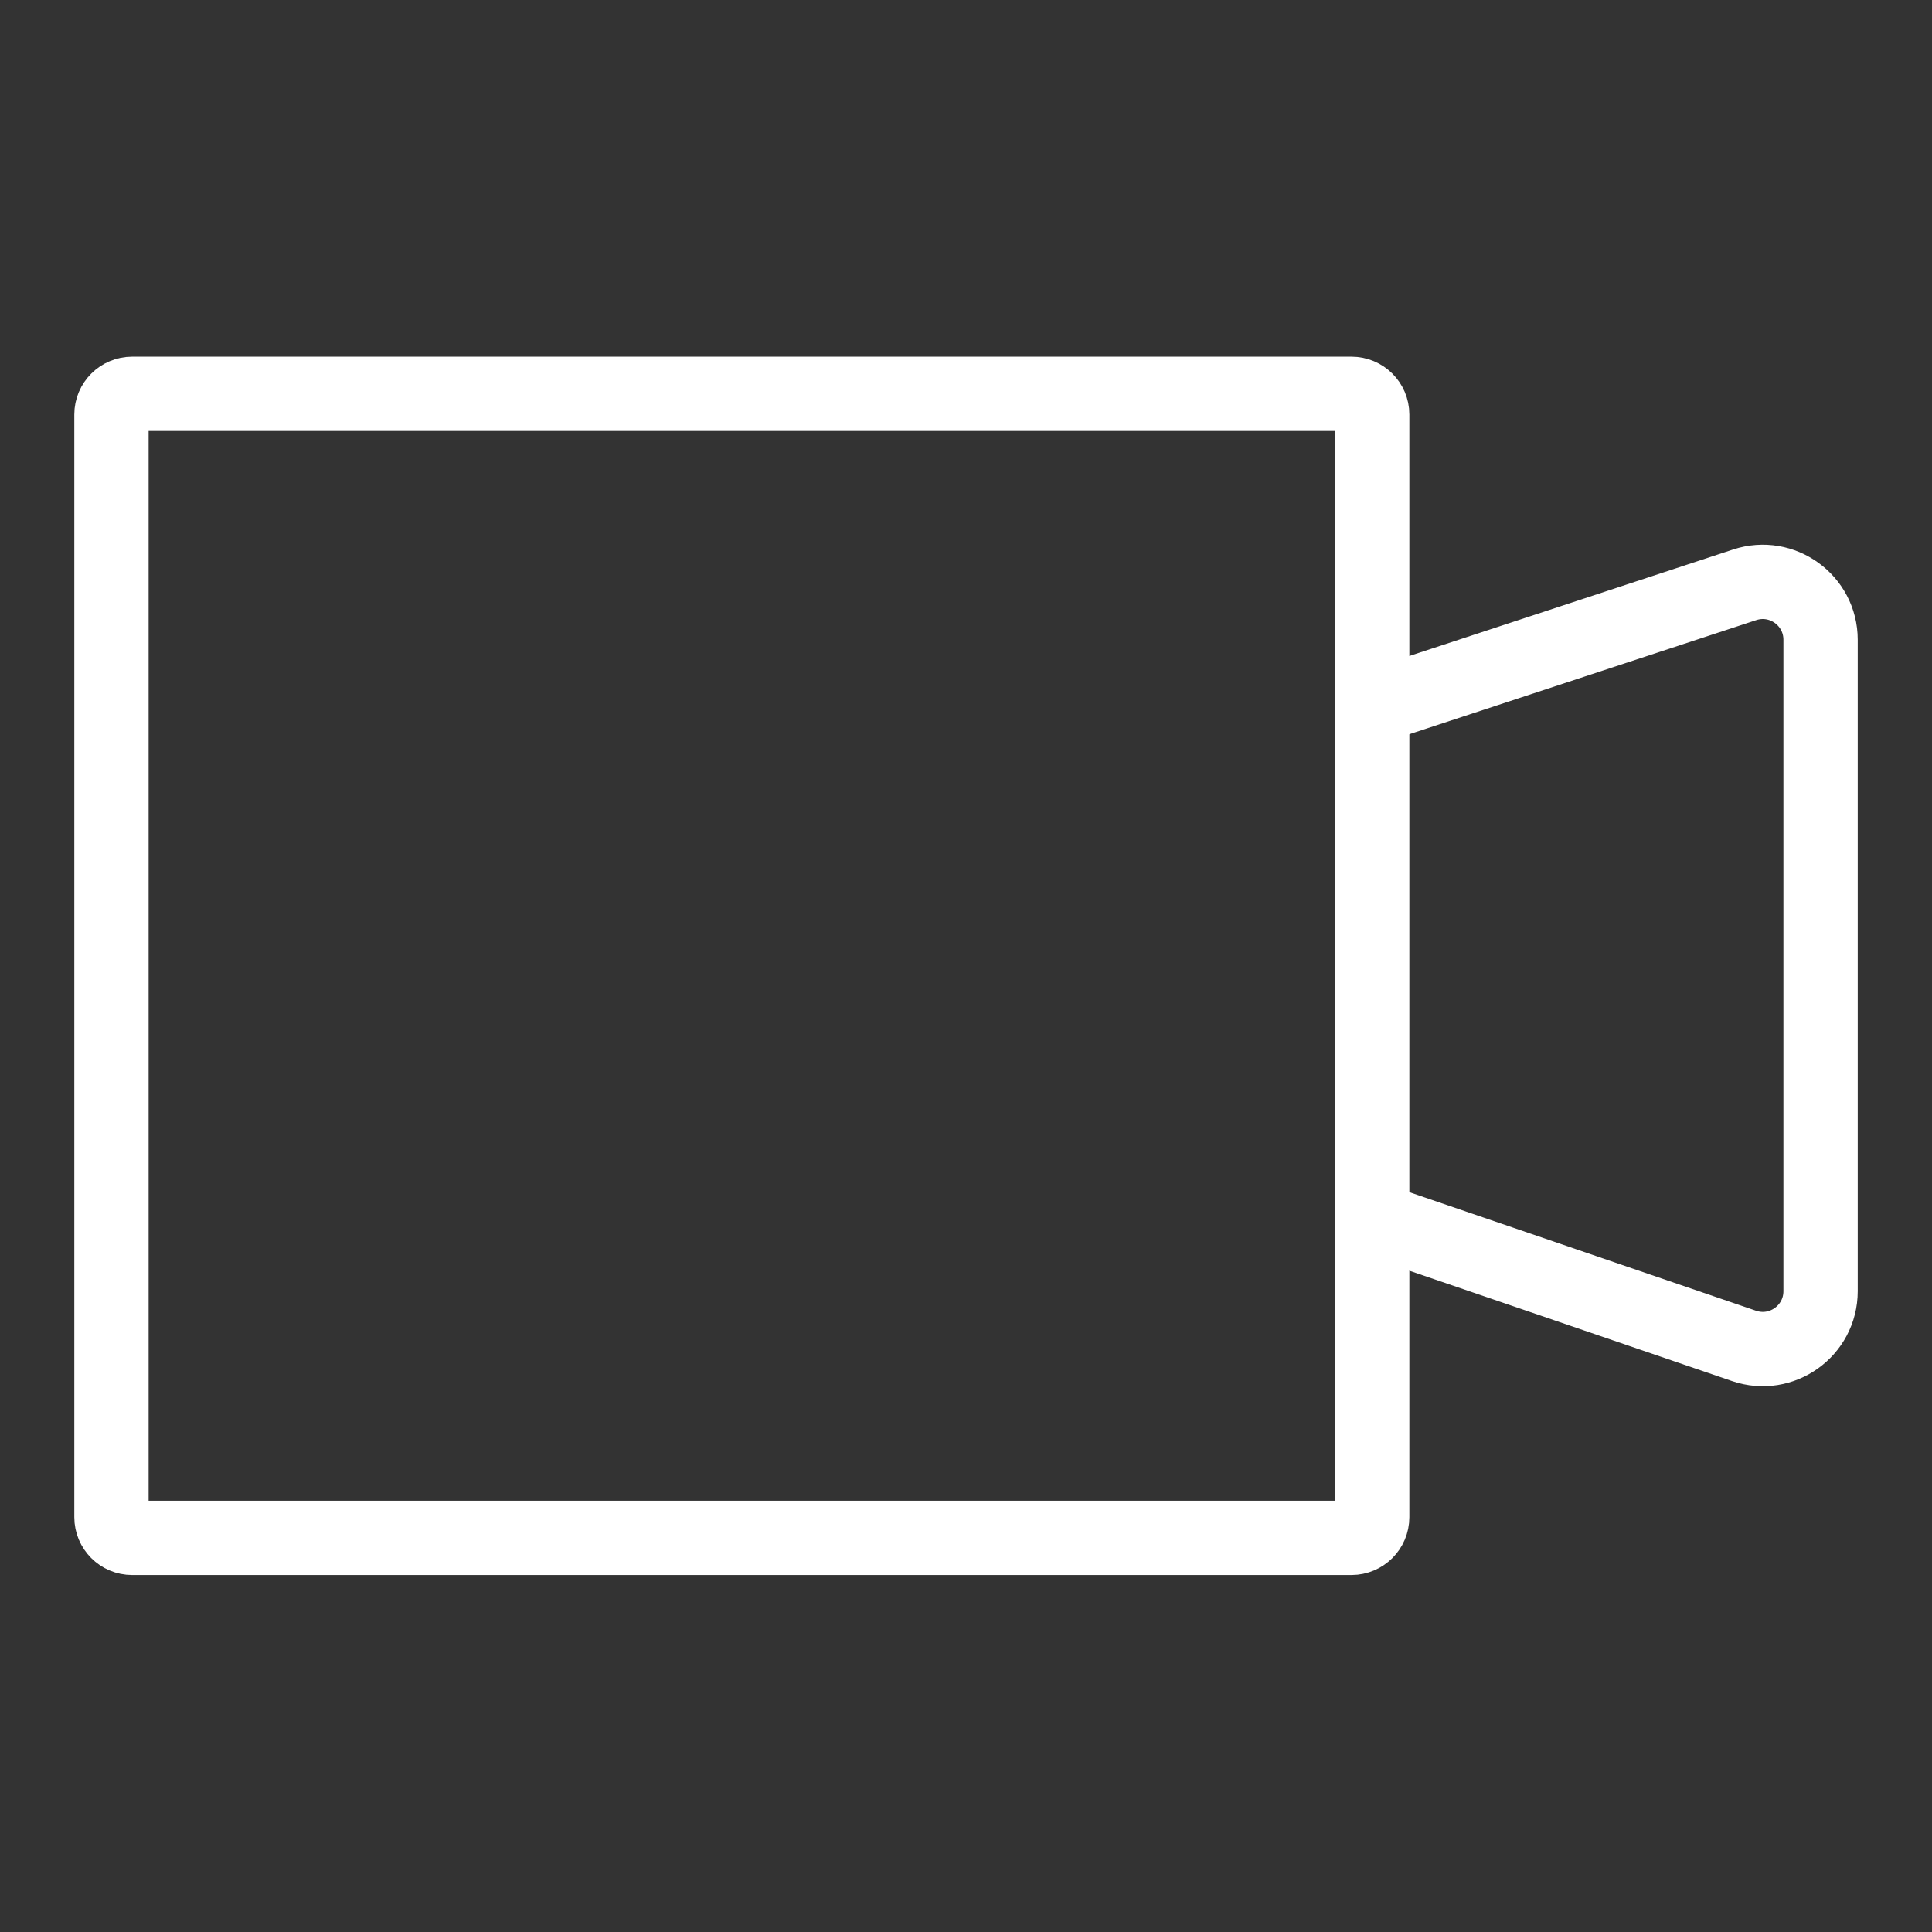 <svg width="52" height="52" viewBox="0 0 52 52" fill="none" xmlns="http://www.w3.org/2000/svg">
<rect x="0" y="0" width="52" height="52" fill="#333333" stroke="none"/>
<path d="M36.56 19.16L46.958 15.74C47.965 15.409 49.001 16.159 49.001 17.219V34.752C49.001 35.82 47.951 36.571 46.94 36.225L36.56 32.675" stroke="white" stroke-width="2"/>
<path d="M3.557 10.6H36.376C36.683 10.6 36.933 10.849 36.933 11.156V40.835C36.933 41.142 36.683 41.391 36.376 41.392H3.557C3.249 41.392 3 41.142 3 40.835V11.156C3 10.849 3.249 10.6 3.557 10.6Z" stroke="white" stroke-width="2"/>
</svg>
